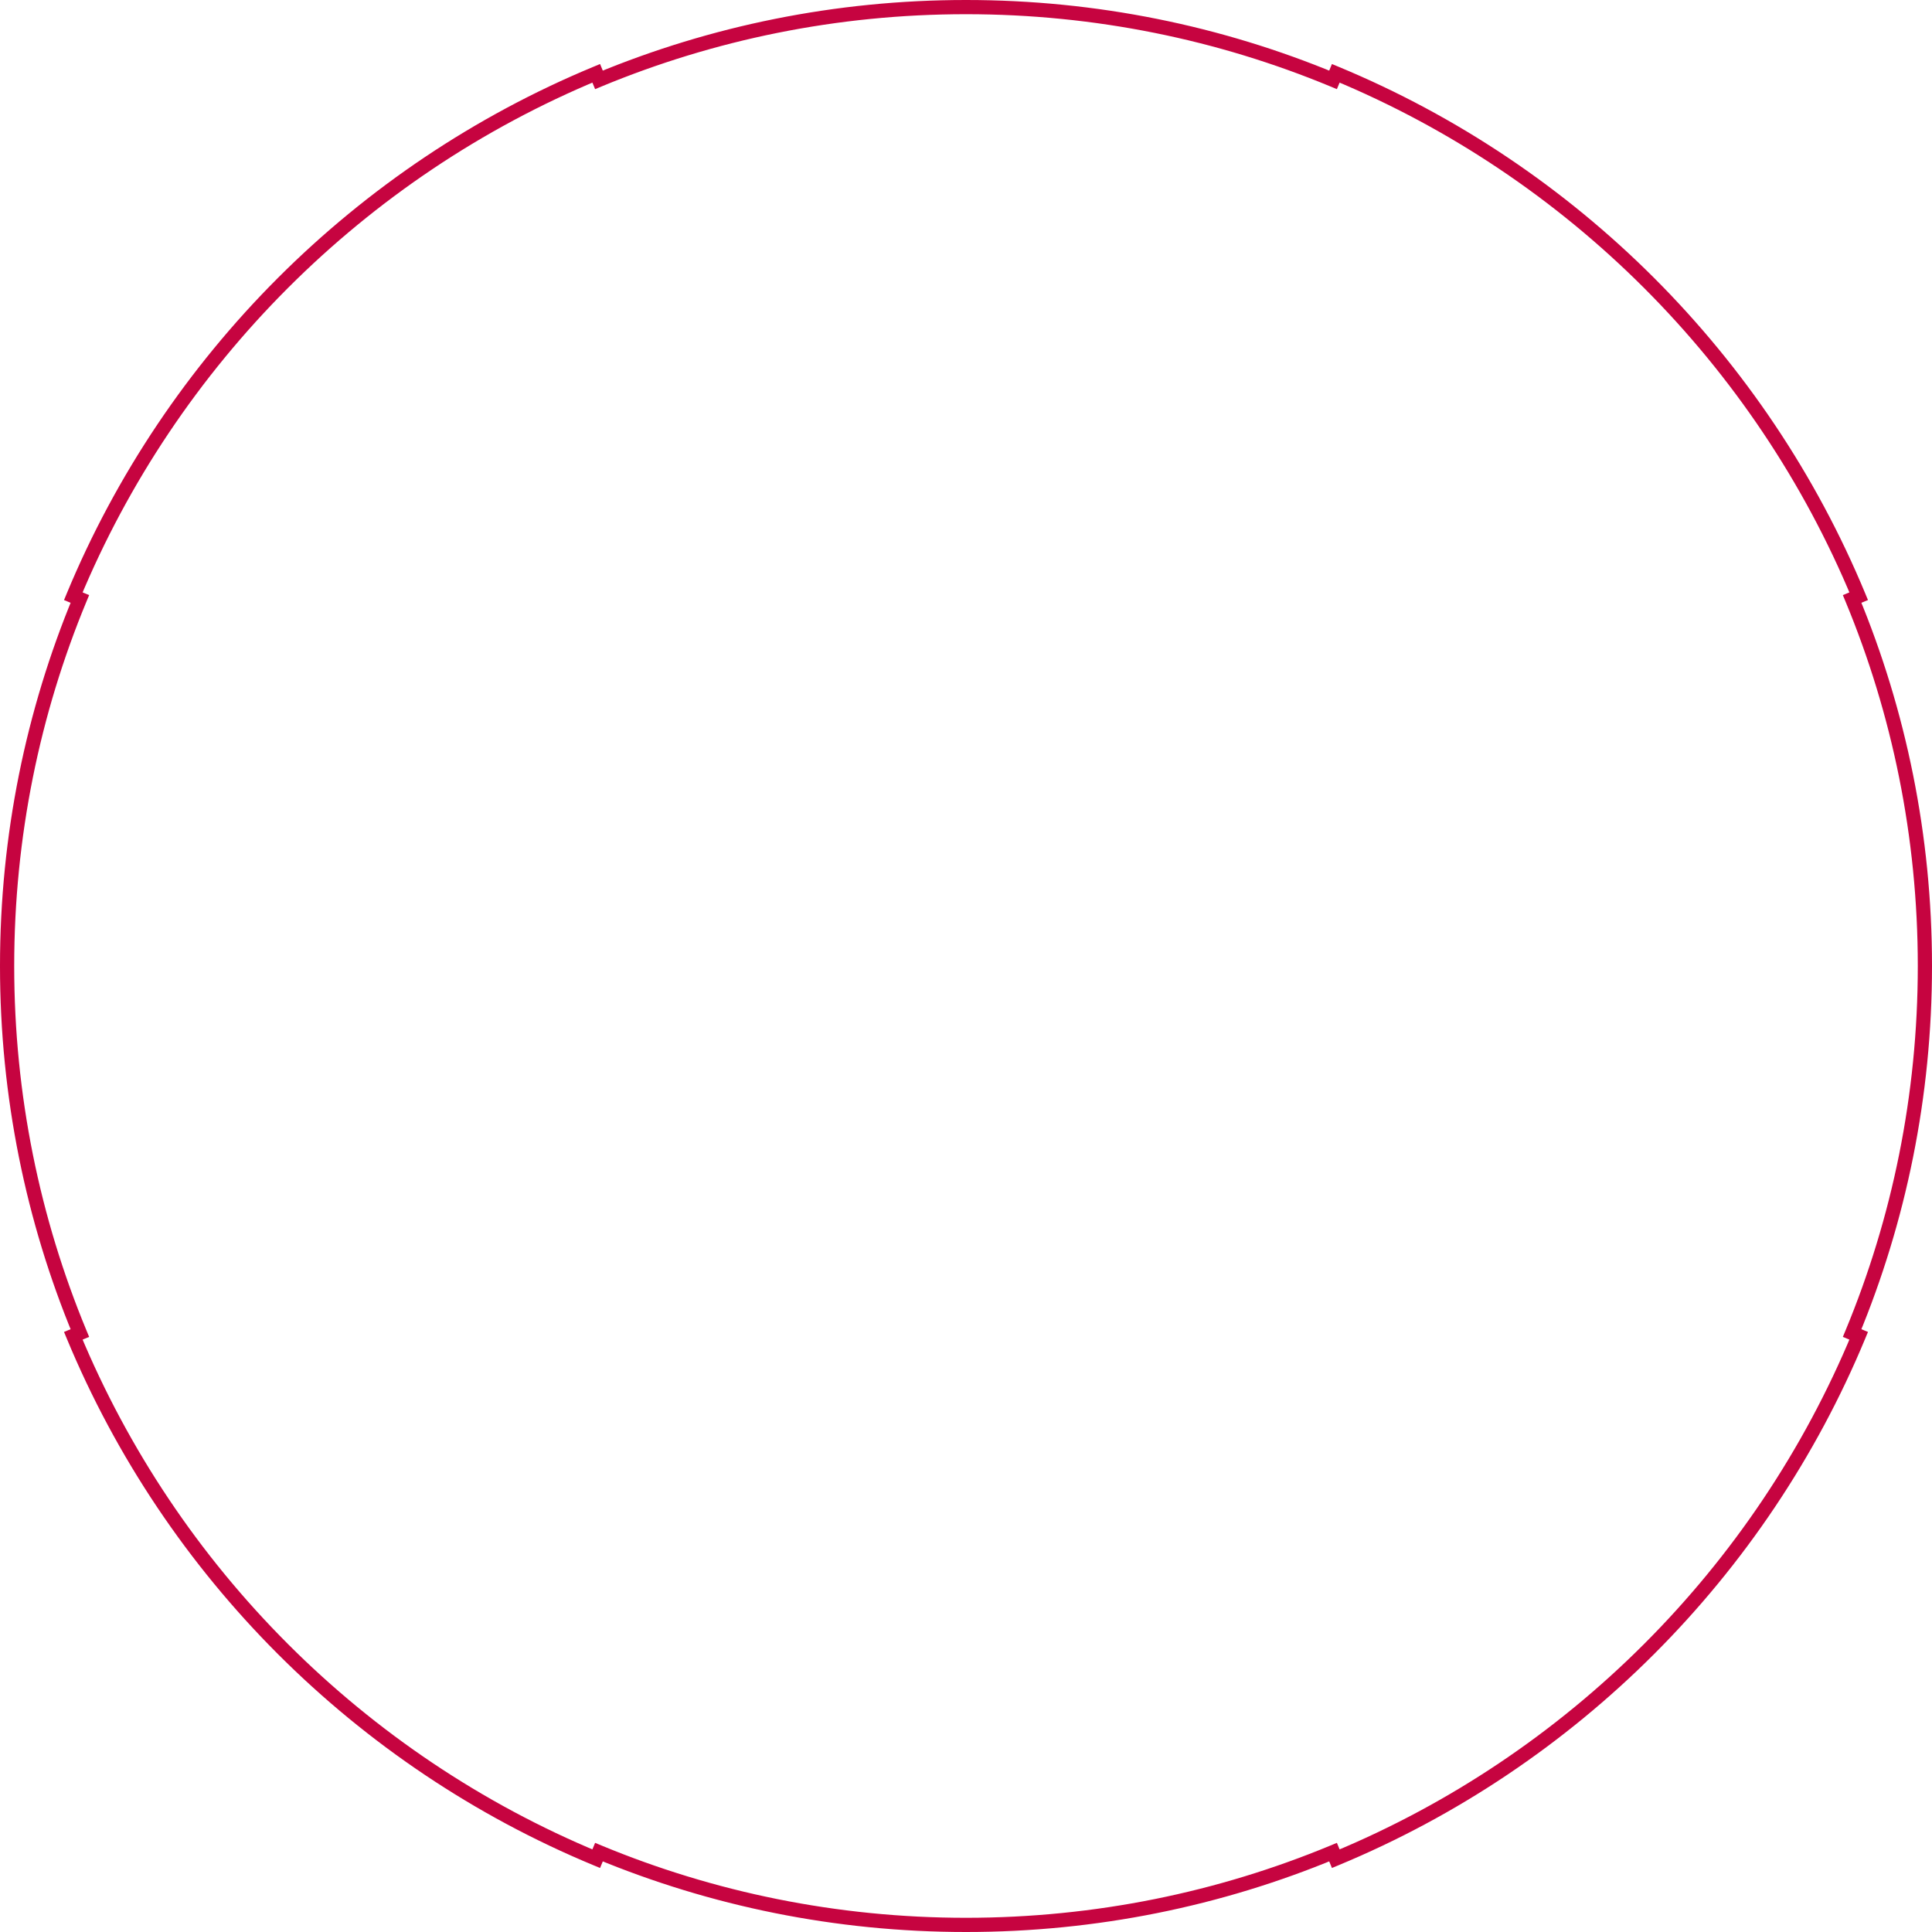 <?xml version="1.0" encoding="UTF-8"?> <svg xmlns="http://www.w3.org/2000/svg" width="136" height="136" viewBox="0 0 136 136" fill="none"> <path d="M94.03 5.16C110.652 12.053 123.947 25.349 130.84 41.97L130.378 42.162C133.678 50.12 135.5 58.847 135.5 68C135.5 77.153 133.678 85.88 130.378 93.838L130.84 94.03C123.947 110.652 110.652 123.947 94.03 130.84L93.838 130.378C85.88 133.678 77.153 135.5 68 135.5C58.847 135.5 50.12 133.678 42.162 130.378L41.97 130.84C25.349 123.947 12.053 110.652 5.16 94.03L5.622 93.838C2.322 85.88 0.5 77.153 0.5 68C0.5 58.847 2.322 50.12 5.622 42.162L5.16 41.97C12.053 25.349 25.349 12.053 41.97 5.16L42.162 5.622C50.12 2.322 58.847 0.5 68 0.5C77.153 0.5 85.88 2.322 93.838 5.622L94.03 5.16Z" stroke="#C60440" stroke-dasharray="1500 1500"></path> </svg> 